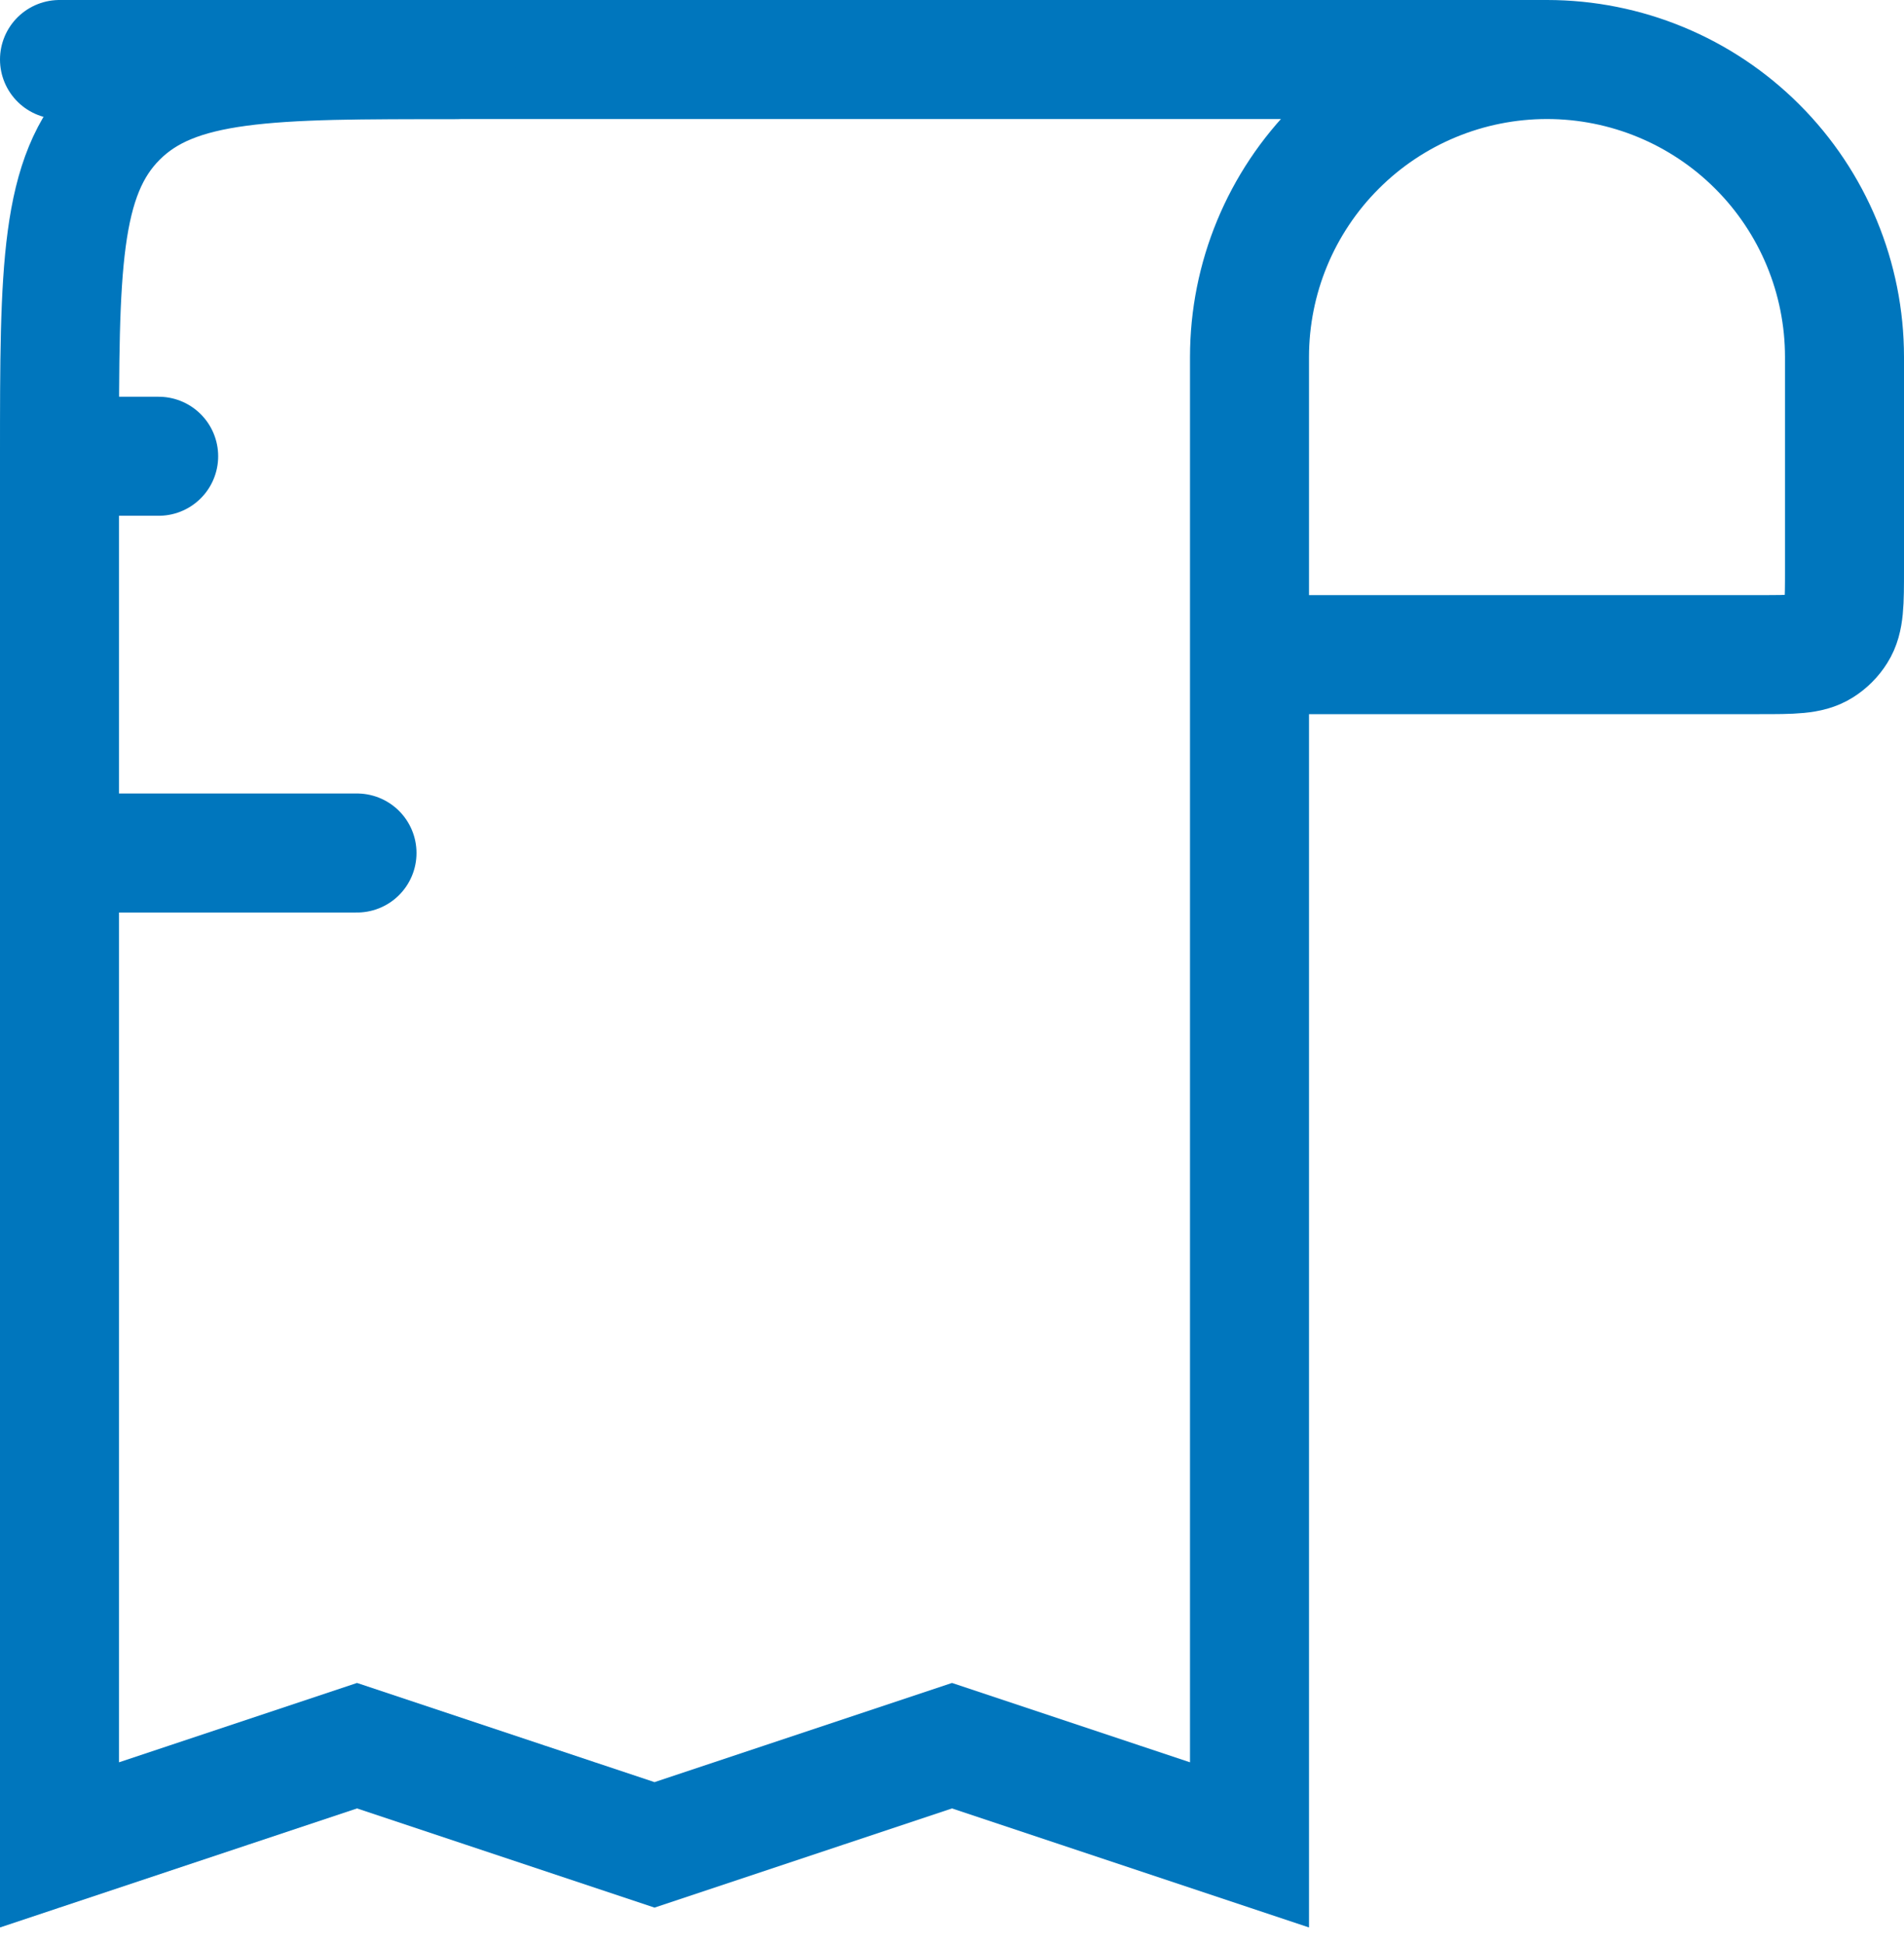 <?xml version="1.0" encoding="UTF-8"?>
<svg xmlns="http://www.w3.org/2000/svg" width="48" height="49" viewBox="0 0 48 49" fill="none">
  <path d="M39 1.5C40.989 1.5 42.897 2.29 44.303 3.697C45.71 5.103 46.5 7.011 46.5 9V14.357C46.5 15.193 46.5 15.61 46.307 15.915C46.208 16.074 46.074 16.208 45.915 16.308C45.61 16.5 45.193 16.5 44.358 16.5H31.5M39 1.5C37.011 1.5 35.103 2.29 33.697 3.697C32.29 5.103 31.5 7.011 31.5 9V16.5M39 1.5H11.5C6.785 1.5 4.43 1.5 2.965 2.965C1.5 4.43 1.5 6.785 1.5 11.5V46.5L9 44L16.5 46.5L24 44L31.5 46.5V16.5" stroke="#0076BD" stroke-width="3"></path>
  <path d="M1.5 1.5H11.5M4 11.5H1.5M1.5 21.5H9" stroke="#0076BD" stroke-width="3" stroke-linecap="round"></path>
</svg>
